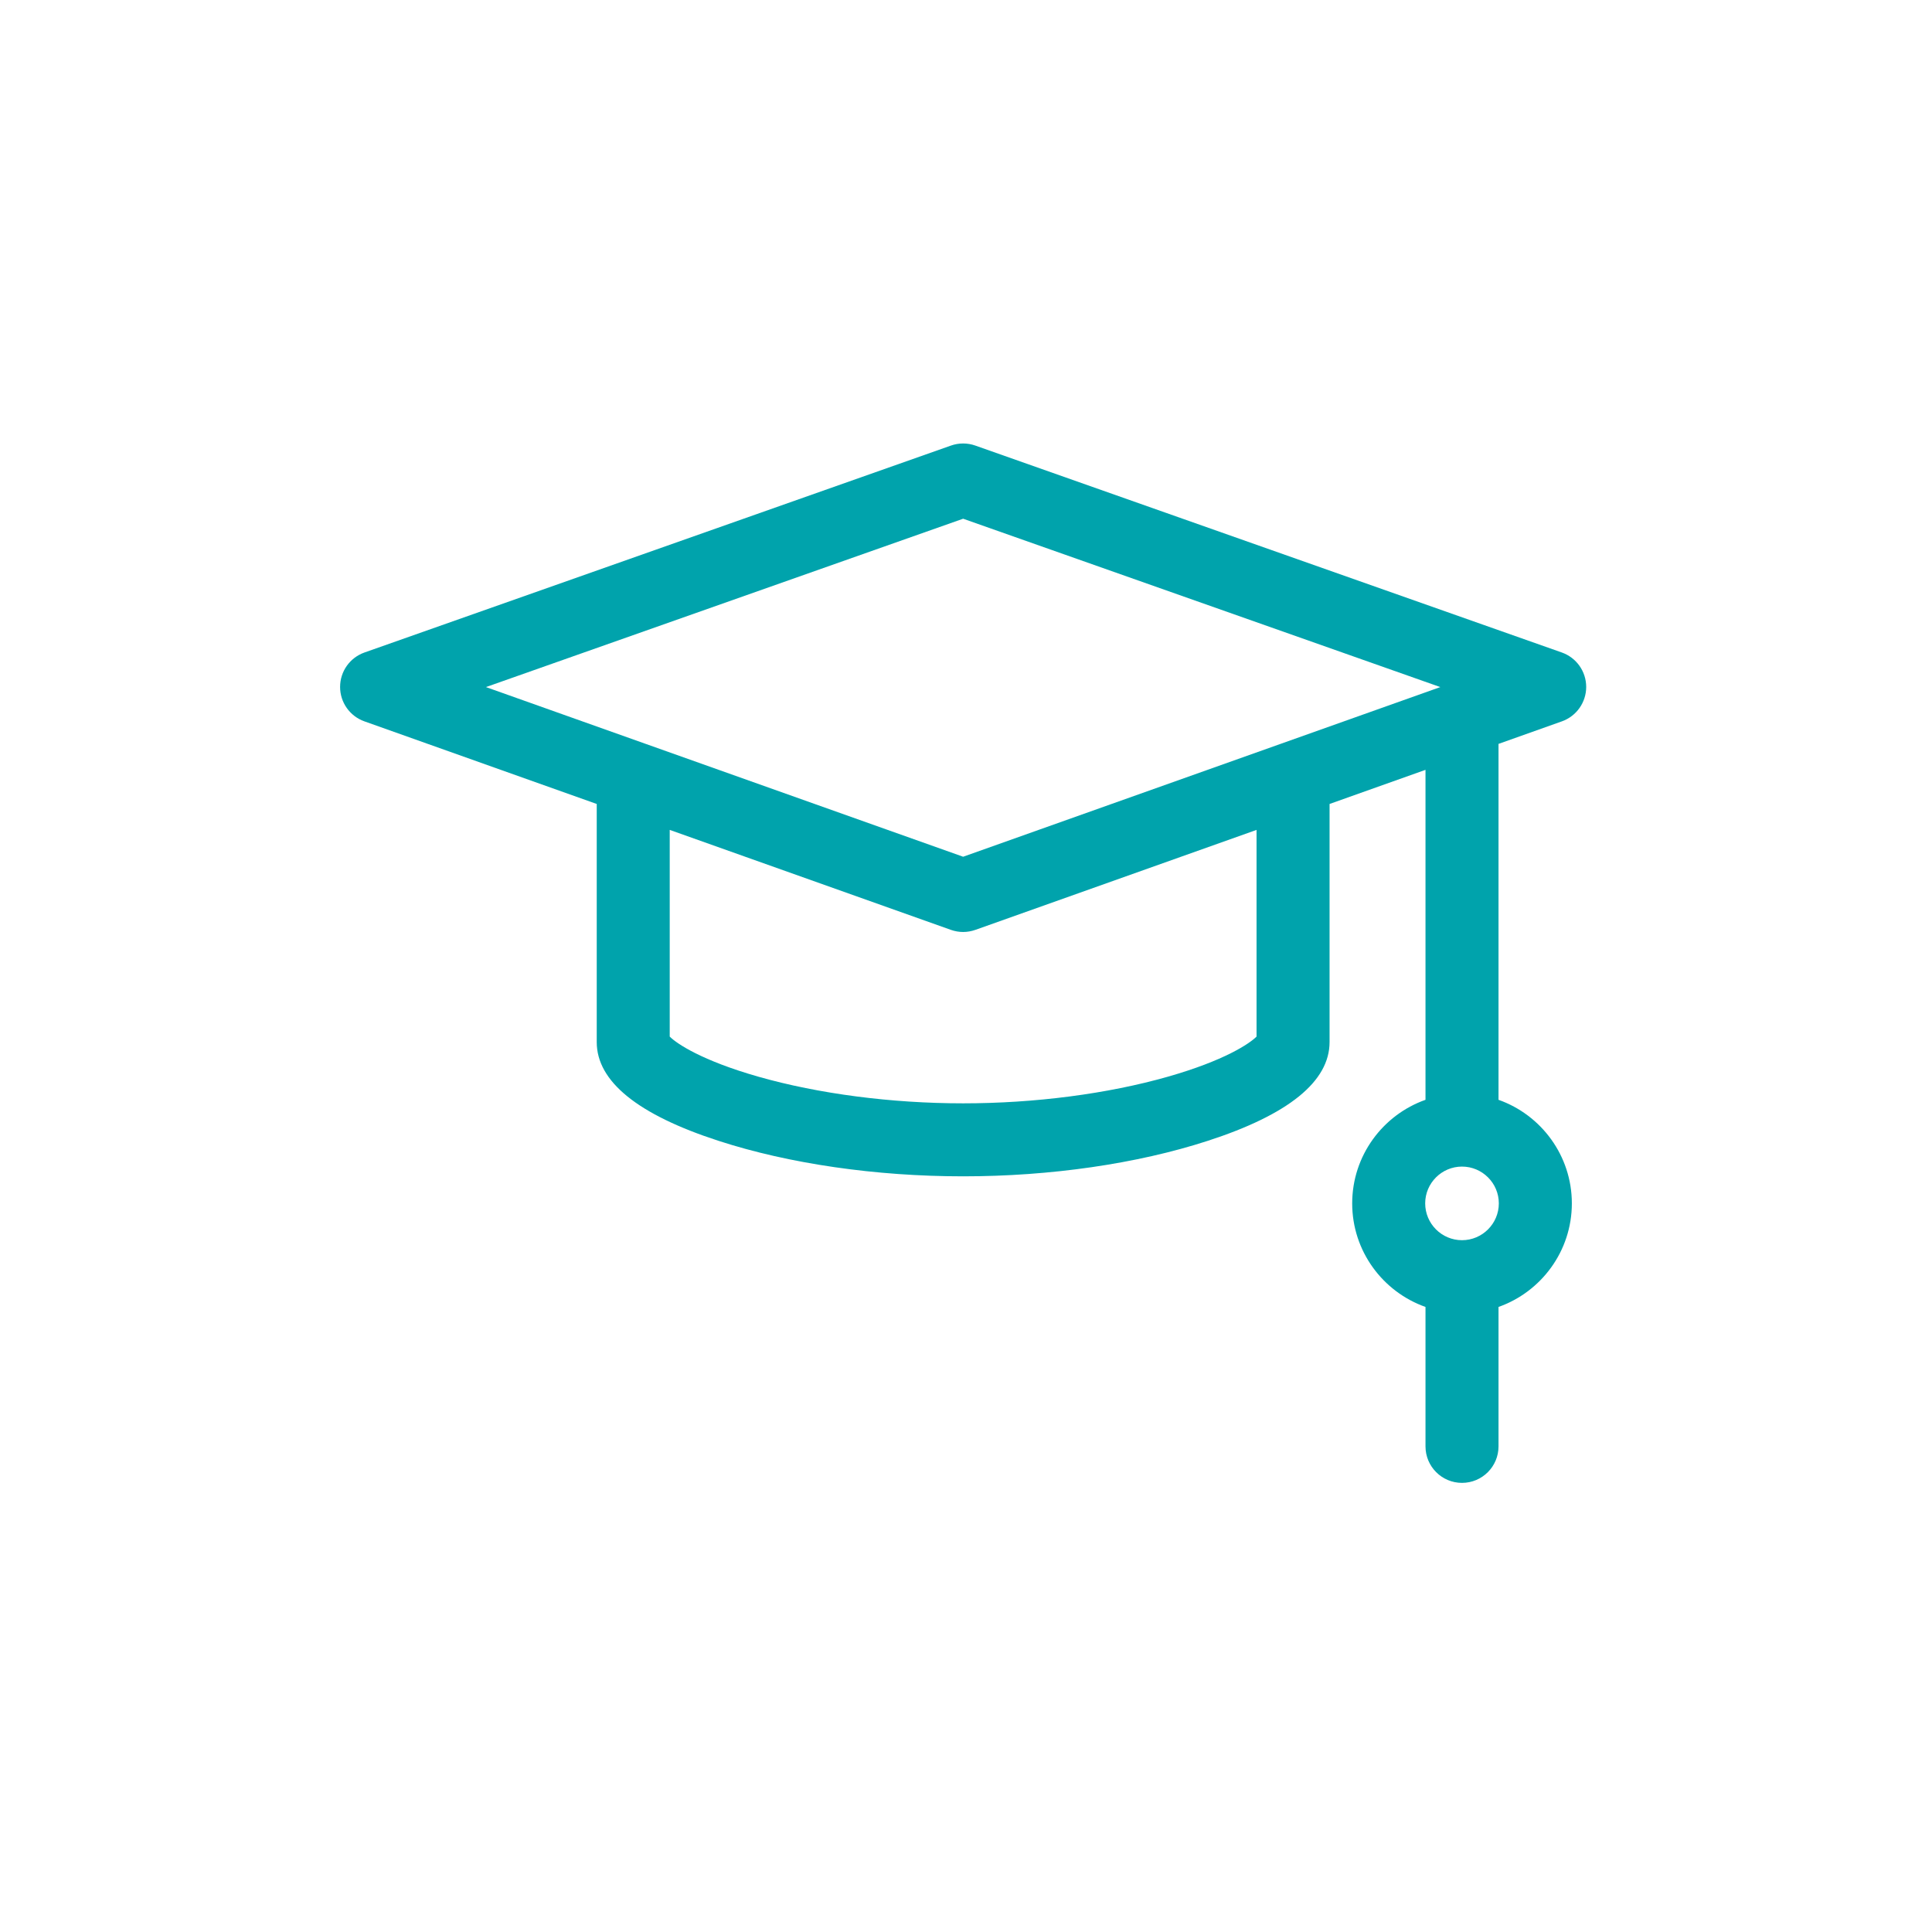 <?xml version="1.0" encoding="UTF-8" standalone="no"?>
<!DOCTYPE svg PUBLIC "-//W3C//DTD SVG 1.1//EN" "http://www.w3.org/Graphics/SVG/1.1/DTD/svg11.dtd">
<svg width="100%" height="100%" viewBox="0 0 285 285" version="1.1" xmlns="http://www.w3.org/2000/svg" xmlns:xlink="http://www.w3.org/1999/xlink" xml:space="preserve" xmlns:serif="http://www.serif.com/" style="fill-rule:evenodd;clip-rule:evenodd;stroke-linejoin:round;stroke-miterlimit:2;">
    <g transform="matrix(4.167,0,0,4.167,185.36,131.153)">
        <path d="M0,5.222C-0.248,5.471 -1.134,6.07 -3.136,6.641C-5.271,7.249 -7.846,7.585 -10.387,7.585C-12.928,7.585 -15.503,7.249 -17.638,6.641C-19.639,6.07 -20.526,5.472 -20.774,5.222L-20.774,-2.095L-10.82,1.444C-10.68,1.493 -10.533,1.519 -10.387,1.519C-10.24,1.519 -10.094,1.493 -9.954,1.444L0,-2.095L0,5.222ZM-10.387,-13.111L6.506,-7.151L-10.387,-1.145L-27.28,-7.151L-10.387,-13.111ZM7.273,12.43C6.555,12.43 5.97,11.845 5.97,11.126C5.97,10.409 6.555,9.824 7.273,9.824C7.992,9.824 8.577,10.409 8.577,11.126C8.577,11.845 7.992,12.43 7.273,12.43M10.811,-5.938C11.326,-6.122 11.67,-6.61 11.67,-7.157C11.669,-7.705 11.324,-8.192 10.808,-8.375L-9.957,-15.701C-10.235,-15.799 -10.539,-15.799 -10.817,-15.701L-31.581,-8.375C-32.097,-8.192 -32.443,-7.705 -32.443,-7.157C-32.444,-6.61 -32.1,-6.122 -31.584,-5.938L-23.358,-3.013L-23.358,5.416C-23.358,6.808 -21.907,7.985 -19.044,8.913C-16.549,9.724 -13.474,10.169 -10.387,10.169C-7.299,10.169 -4.225,9.724 -1.729,8.913C1.134,7.985 2.585,6.808 2.585,5.416L2.585,-3.013L5.981,-4.221L5.981,7.46C4.471,7.994 3.386,9.436 3.386,11.127C3.386,12.818 4.471,14.259 5.981,14.793L5.981,19.729C5.981,20.443 6.56,21.021 7.273,21.021C7.987,21.021 8.566,20.443 8.566,19.729L8.566,14.793C10.076,14.259 11.162,12.818 11.162,11.127C11.162,9.436 10.076,7.994 8.566,7.46L8.566,-5.14L10.811,-5.938Z" style="fill:rgb(0,163,172);fill-rule:nonzero;"/>
    </g>
</svg>
